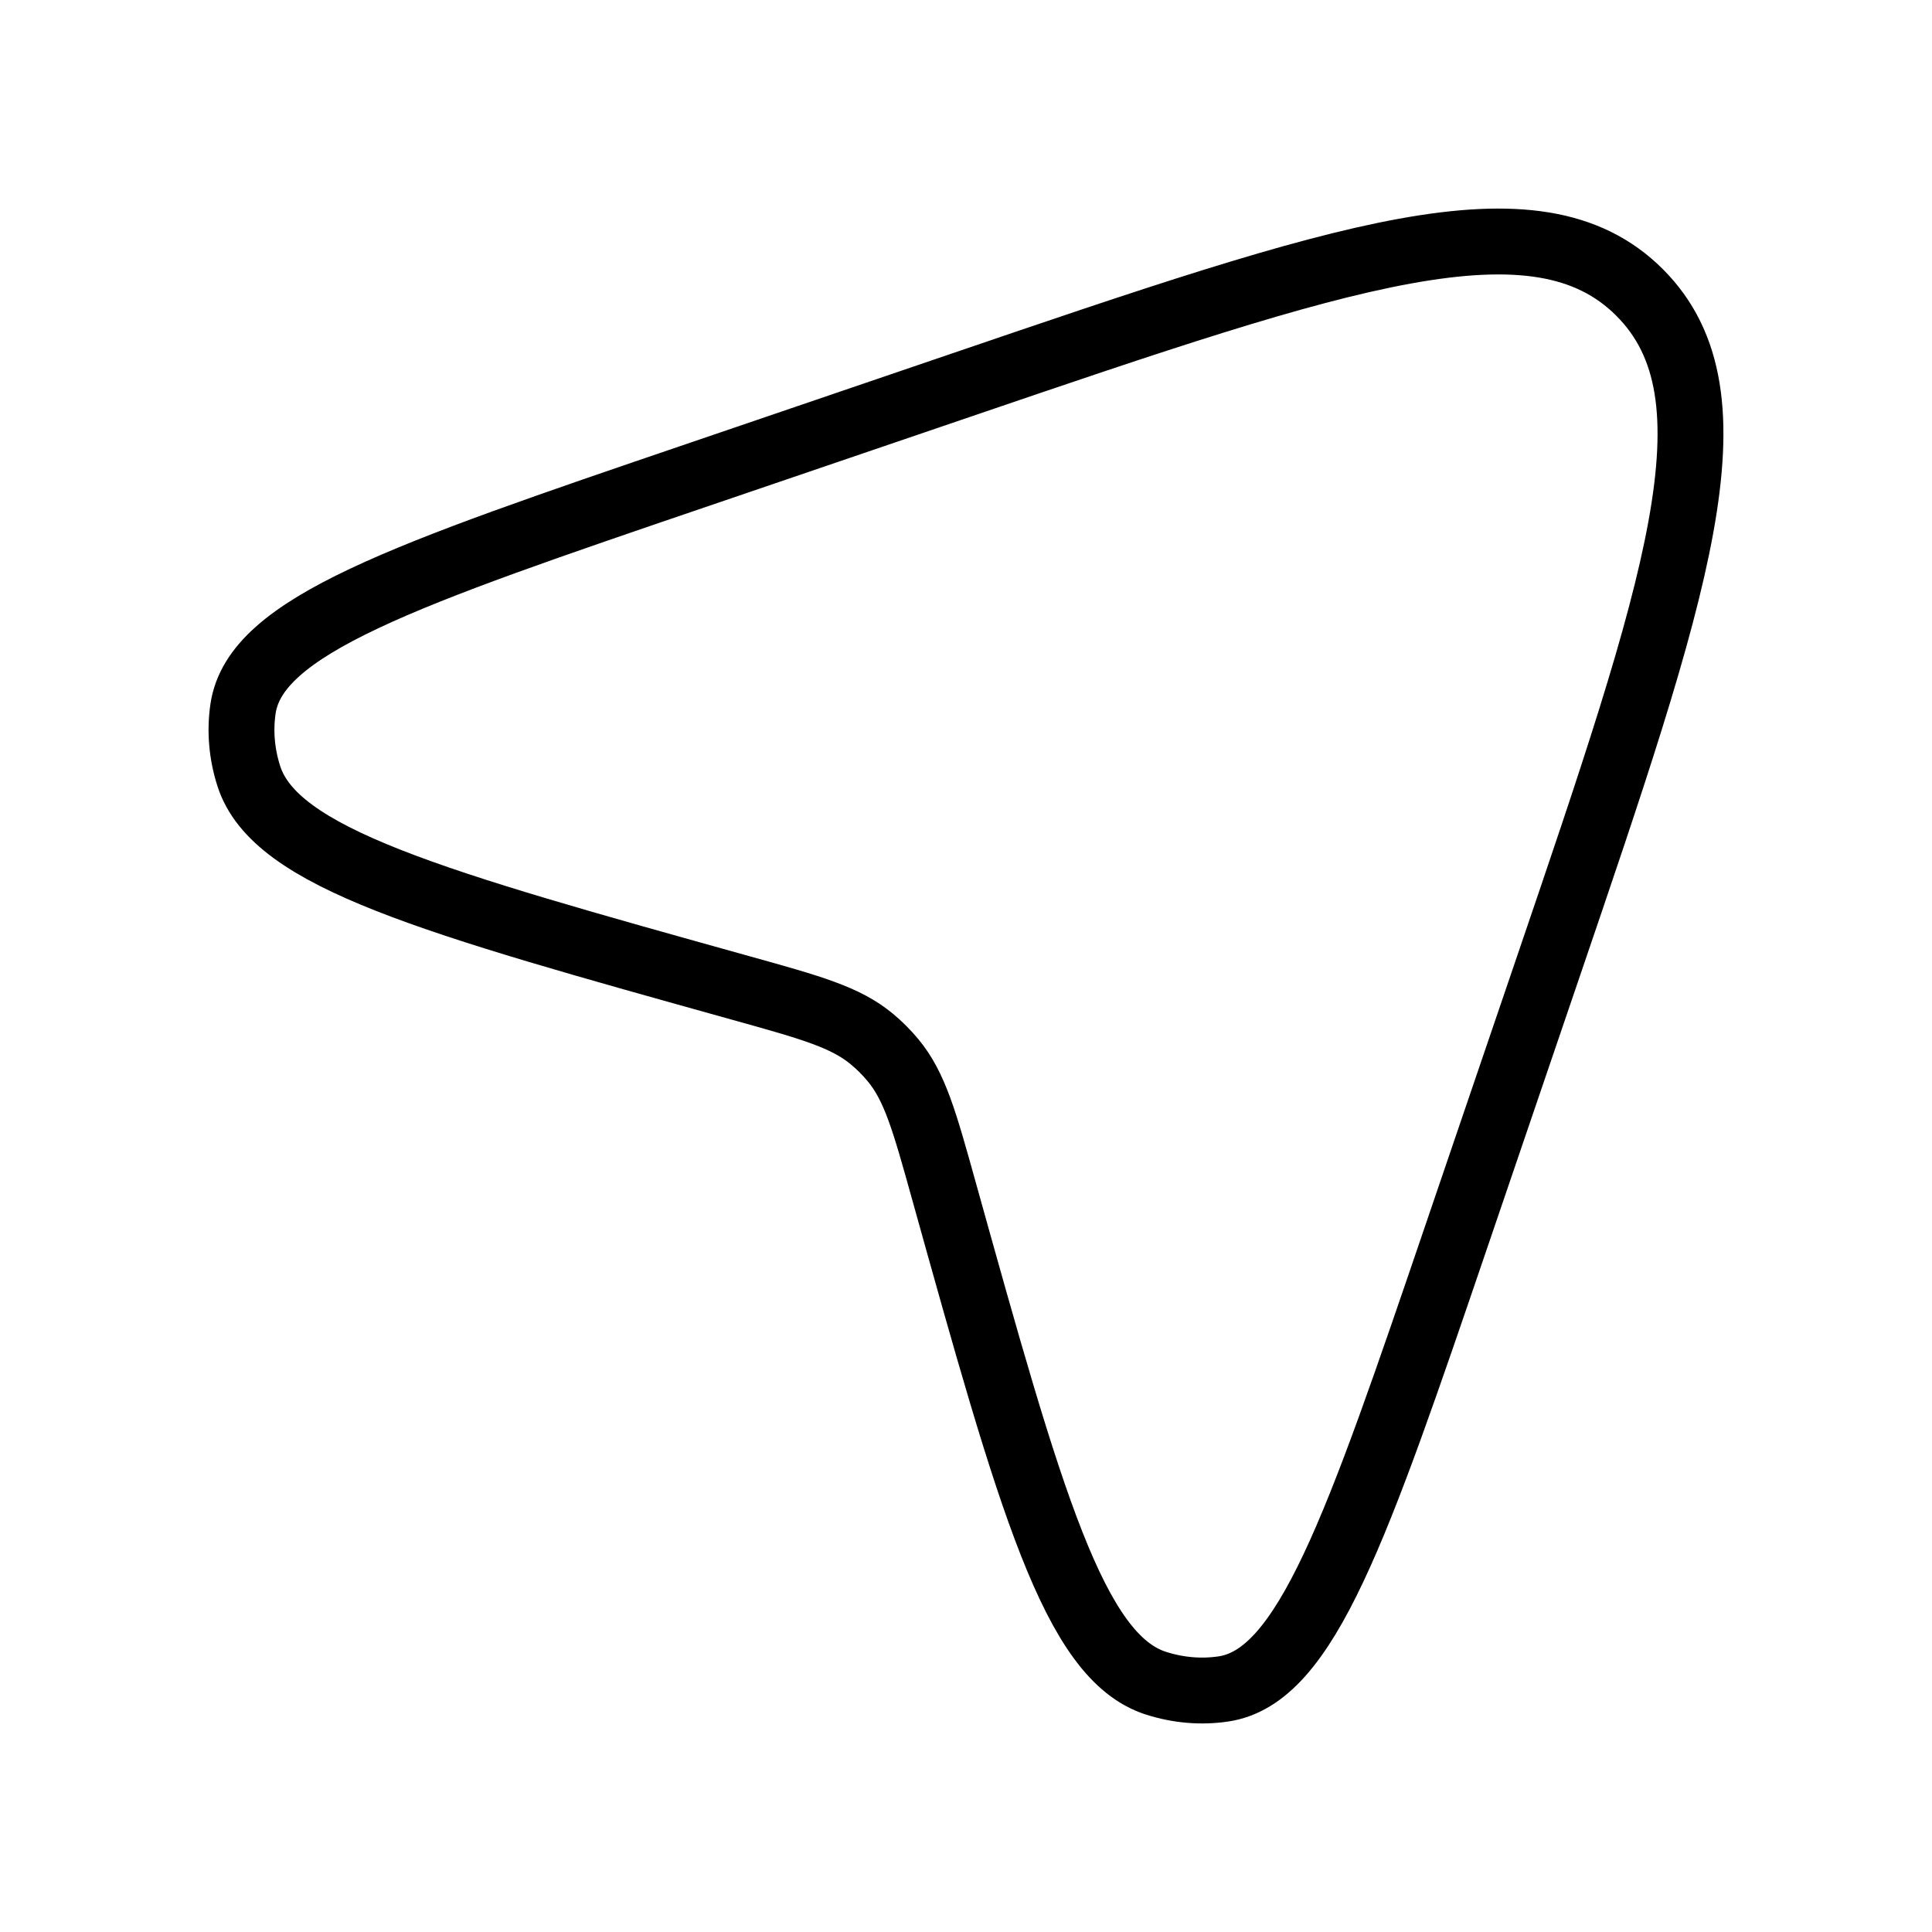 <svg width="44" height="44" viewBox="0 0 44 44" fill="none" xmlns="http://www.w3.org/2000/svg">
<path d="M21.857 8.782C30.61 5.798 34.986 4.306 37.34 6.66C39.694 9.014 38.202 13.39 35.218 22.143L33.186 28.104C30.895 34.826 29.749 38.187 27.86 38.465C27.352 38.54 26.827 38.495 26.324 38.333C24.456 37.733 23.468 34.19 21.492 27.102C21.054 25.53 20.835 24.744 20.336 24.143C20.191 23.969 20.031 23.809 19.857 23.664C19.256 23.165 18.47 22.946 16.898 22.508C9.81 20.532 6.267 19.544 5.667 17.676C5.505 17.173 5.46 16.648 5.535 16.14C5.813 14.251 9.174 13.105 15.896 10.814L21.857 8.782Z" stroke="black" stroke-width="1.5"/>
</svg>
